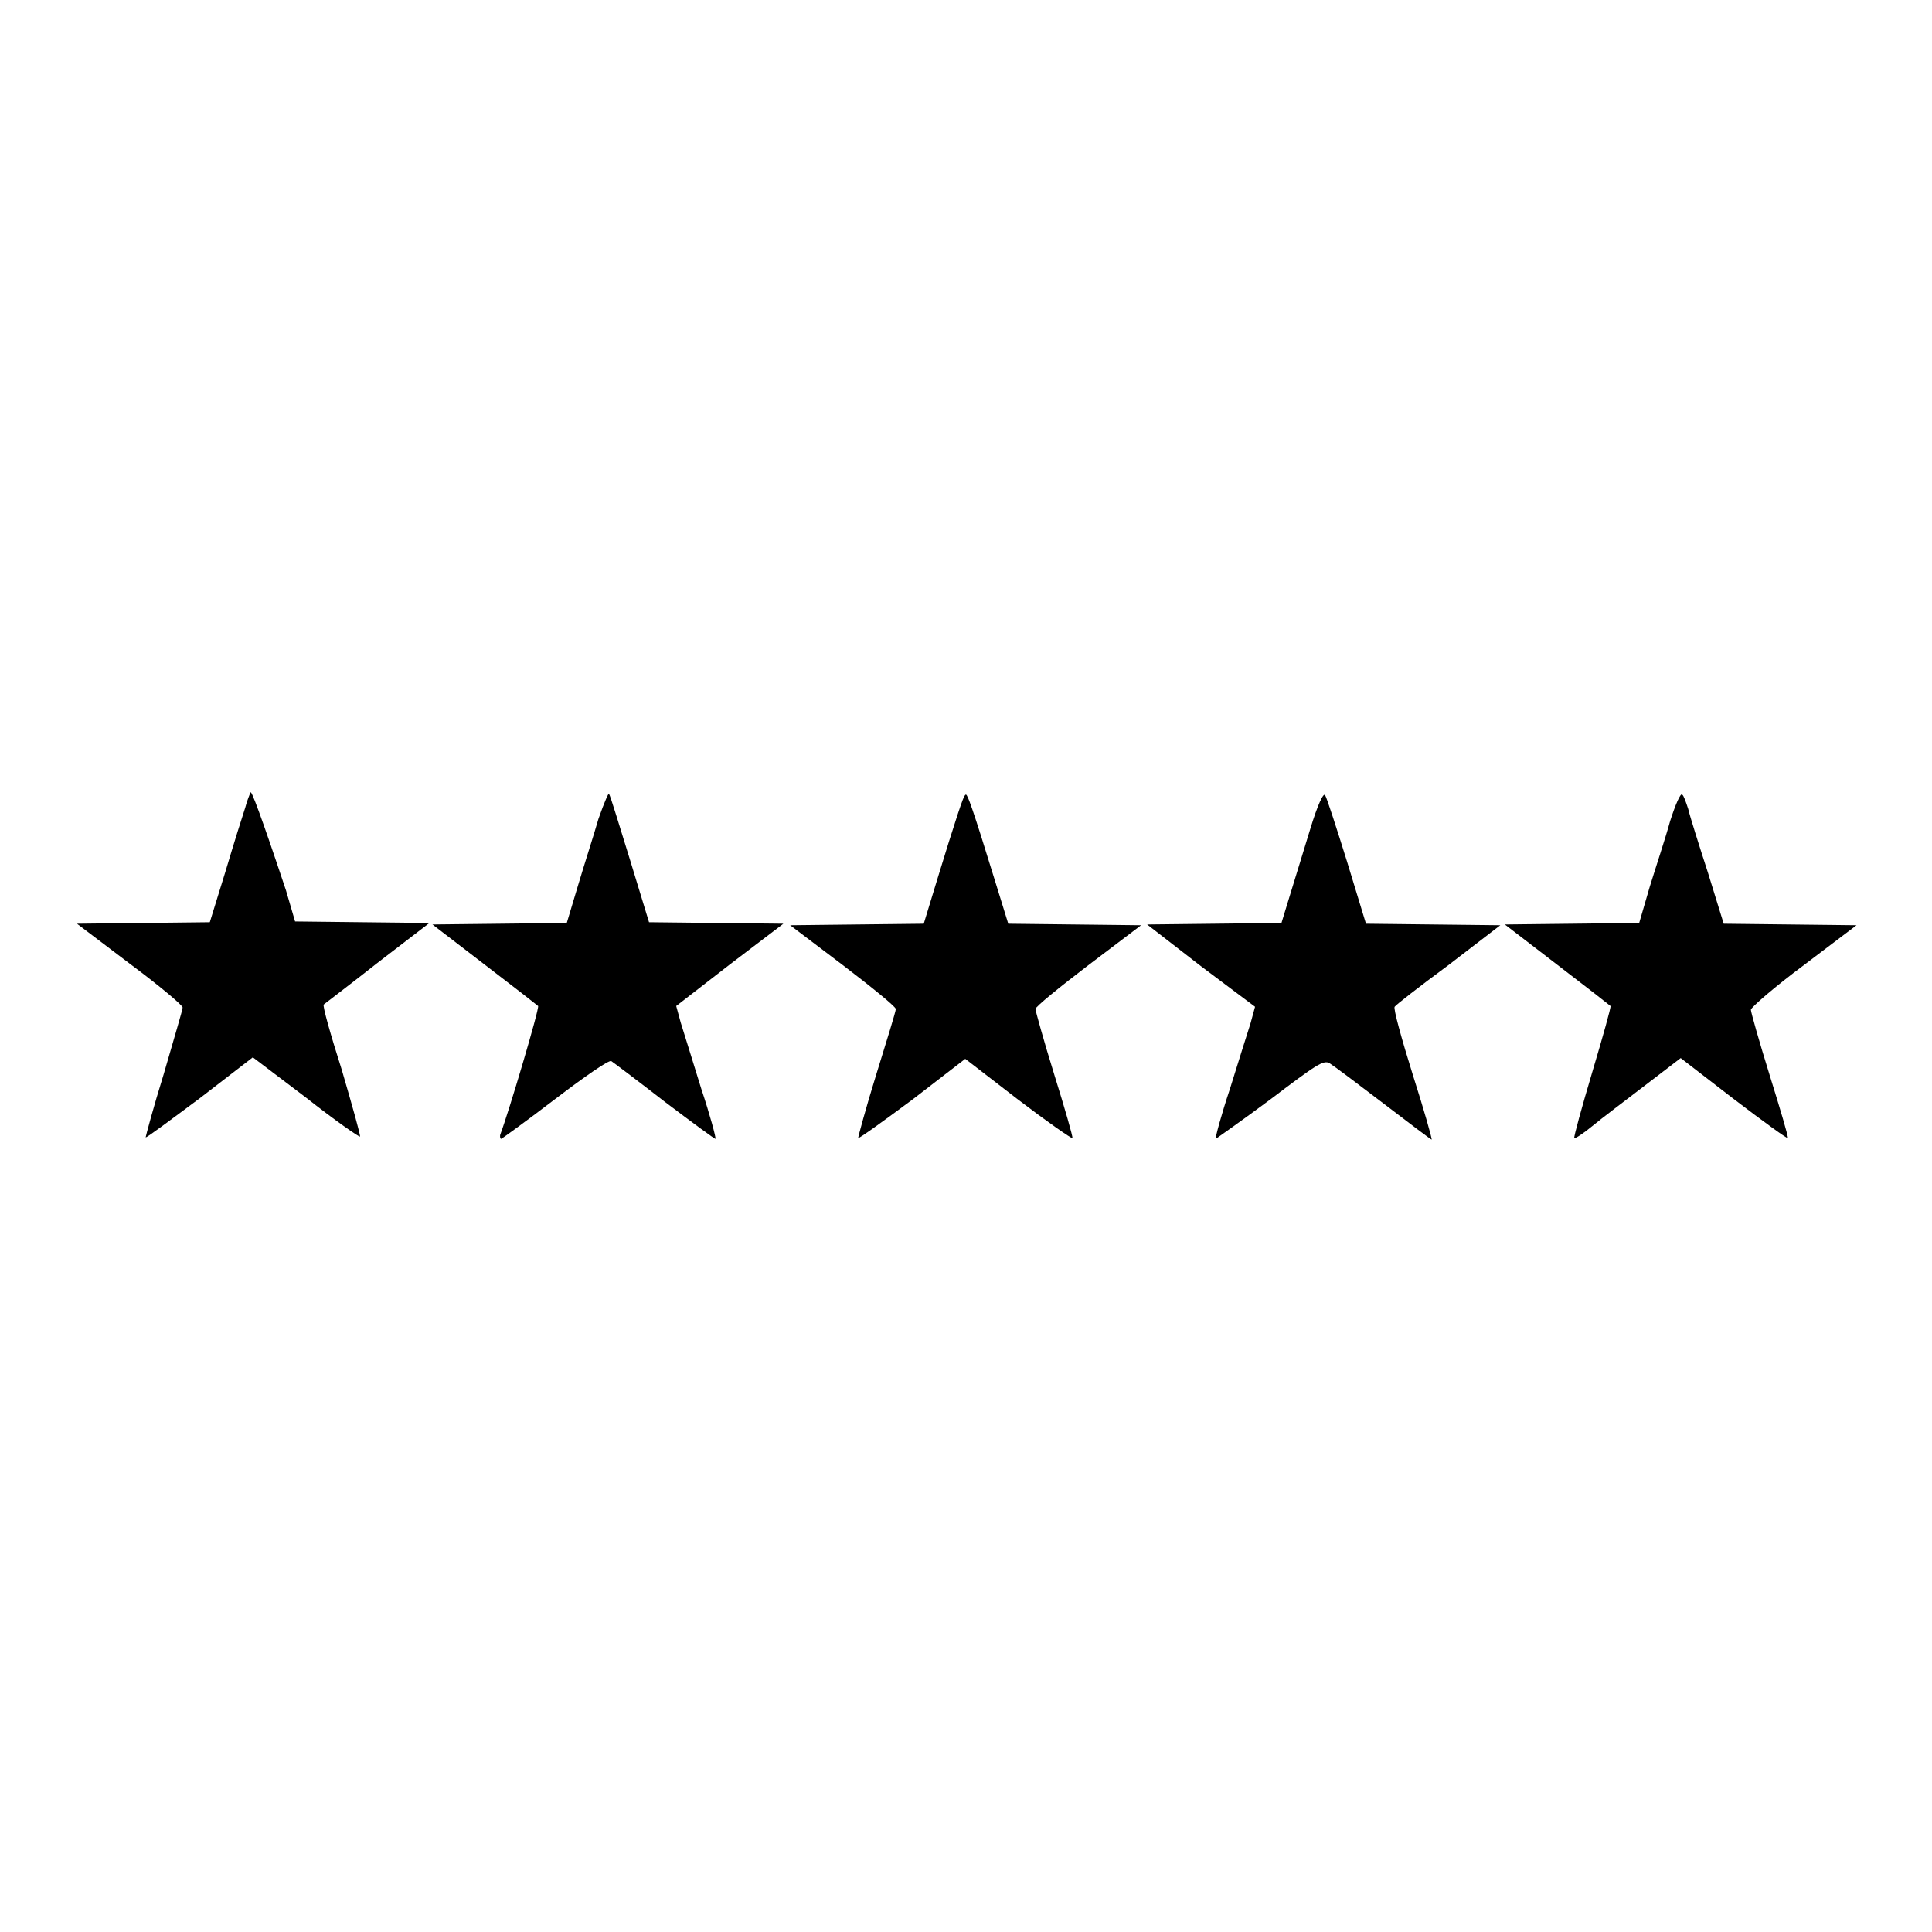 <?xml version="1.0" encoding="utf-8"?>
<!-- Svg Vector Icons : http://www.onlinewebfonts.com/icon -->
<!DOCTYPE svg PUBLIC "-//W3C//DTD SVG 1.1//EN" "http://www.w3.org/Graphics/SVG/1.1/DTD/svg11.dtd">
<svg version="1.1" xmlns="http://www.w3.org/2000/svg" xmlns:xlink="http://www.w3.org/1999/xlink" x="0px" y="0px" viewBox="0 0 256 256" enable-background="new 0 0 256 256" xml:space="preserve">
<g><g><g><path fill="#000000" d="M33.2,105c-0.1,0.2-0.5,1.2-0.7,2c-0.3,0.9-1.5,4.7-2.6,8.4l-2.1,6.8l-8.8,0.1l-8.8,0.1l7,5.3c3.9,2.9,7,5.5,7,5.8c0,0.3-1.2,4.3-2.5,8.8c-1.4,4.5-2.4,8.3-2.4,8.4c0.1,0.1,3.3-2.3,7.2-5.2l7-5.4l7,5.3c3.8,3,7.1,5.3,7.2,5.2c0.1-0.1-1-4-2.4-8.8c-1.5-4.7-2.6-8.6-2.4-8.7c0.1-0.1,3.3-2.5,7.1-5.5l6.9-5.3l-8.9-0.1l-8.9-0.1l-1.2-4.1C34.5,107.8,33.3,104.7,33.2,105z"/><path fill="#000000" d="M79.3,108.5c-0.6,2.1-1.9,6.1-2.7,8.8l-1.5,5l-8.9,0.1l-8.9,0.1l6.9,5.3c3.8,2.9,7,5.4,7.1,5.5c0.2,0.3-3.9,14.1-5,17c-0.1,0.3,0,0.6,0.1,0.6s3.4-2.4,7.2-5.3c3.8-2.9,7.1-5.2,7.4-5c0.3,0.2,3.5,2.6,7.1,5.4c3.7,2.8,6.7,5,6.7,4.9c0.1-0.1-0.7-3.1-1.9-6.7c-1.1-3.6-2.3-7.4-2.7-8.7l-0.6-2.2l7.1-5.5l7.1-5.4l-8.9-0.1l-8.9-0.1l-2.5-8.2c-1.4-4.5-2.6-8.5-2.8-8.8C80.7,104.9,80.1,106.2,79.3,108.5z"/><path fill="#000000" d="M173.6,109.9c-0.9,2.9-2.1,6.9-2.7,8.8l-1.1,3.6l-8.9,0.1l-8.9,0.1l7.1,5.5l7.2,5.4l-0.6,2.2c-0.4,1.2-1.6,5.1-2.7,8.6c-1.2,3.6-2,6.6-1.9,6.7c0,0,3.3-2.3,7.2-5.2c6.2-4.7,7.1-5.3,7.9-4.8c0.5,0.3,3.7,2.7,7.1,5.3c3.4,2.6,6.3,4.8,6.4,4.8c0.1,0-1-3.9-2.5-8.6c-1.5-4.8-2.6-8.8-2.4-9c0.1-0.2,3.3-2.7,7.1-5.5l6.9-5.3l-8.9-0.1l-8.9-0.1l-2.5-8.2c-1.4-4.5-2.7-8.5-2.9-8.8C175.4,104.9,174.6,106.6,173.6,109.9z"/><path fill="#000000" d="M221.3,108.8c-0.6,2.2-1.9,6.1-2.7,8.7l-1.4,4.8l-8.9,0.1l-8.9,0.1l6.9,5.3c3.8,2.9,7,5.4,7.1,5.5c0.1,0.1-1,4-2.4,8.7s-2.5,8.7-2.4,8.8c0.1,0.1,1.2-0.6,2.4-1.6c1.2-1,4.4-3.4,7-5.4l4.7-3.6l7,5.4c3.8,2.9,7.1,5.3,7.2,5.2s-1-3.8-2.4-8.3c-1.4-4.5-2.5-8.4-2.5-8.7c0-0.3,3.1-3,7-5.9l7-5.3l-8.8-0.1l-8.8-0.1l-2.1-6.8c-1.2-3.7-2.4-7.5-2.6-8.4c-0.3-0.9-0.6-1.8-0.8-1.9C222.7,105,222,106.6,221.3,108.8z"/><path fill="#000000" d="M126.9,107.9c-0.5,1.5-1.7,5.3-2.7,8.6l-1.8,5.9l-8.9,0.1l-8.8,0.1l7,5.3c3.8,2.9,7,5.5,7,5.8c0,0.3-1.2,4.2-2.6,8.7c-1.4,4.5-2.4,8.3-2.4,8.4c0.1,0.1,3.3-2.2,7.2-5.1l7-5.4l7,5.4c3.8,2.9,7.1,5.2,7.2,5.1c0.1-0.1-1-3.9-2.4-8.4c-1.4-4.5-2.5-8.5-2.5-8.7c0-0.3,3.2-2.9,7-5.8l7-5.3l-8.8-0.1l-8.8-0.1l-1.7-5.5c-3.1-10.1-3.7-11.6-3.9-11.6C127.8,105.2,127.4,106.4,126.9,107.9z"/></g></g></g>
</svg>